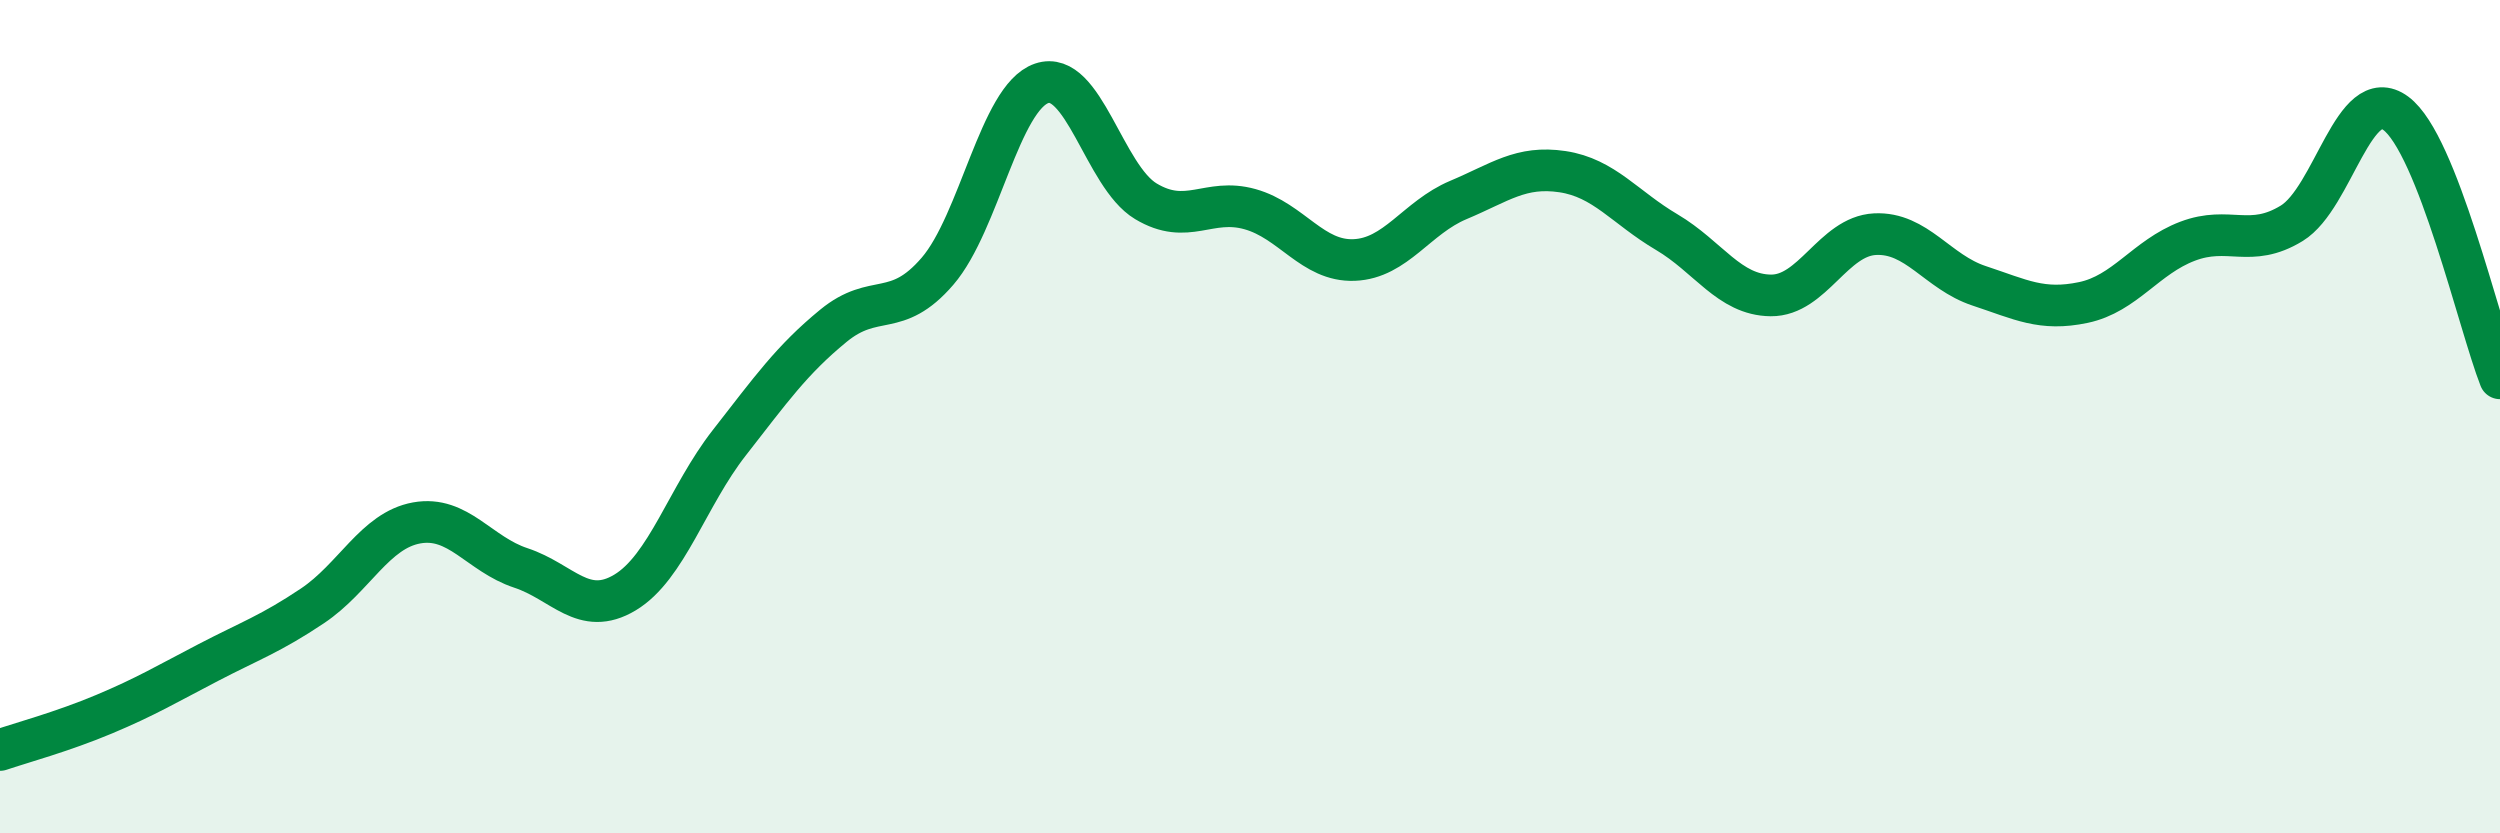 
    <svg width="60" height="20" viewBox="0 0 60 20" xmlns="http://www.w3.org/2000/svg">
      <path
        d="M 0,18 C 0.5,17.83 1.5,17.56 2.5,17.14 C 3.5,16.72 4,16.42 5,15.9 C 6,15.38 6.5,15.21 7.5,14.54 C 8.5,13.87 9,12.73 10,12.55 C 11,12.37 11.5,13.3 12.5,13.63 C 13.5,13.96 14,14.82 15,14.22 C 16,13.62 16.5,11.91 17.5,10.63 C 18.5,9.35 19,8.64 20,7.82 C 21,7 21.5,7.67 22.5,6.51 C 23.5,5.35 24,2.34 25,2 C 26,1.66 26.5,4.23 27.5,4.83 C 28.5,5.43 29,4.74 30,5.02 C 31,5.3 31.5,6.28 32.5,6.24 C 33.5,6.2 34,5.22 35,4.8 C 36,4.38 36.5,3.97 37.5,4.12 C 38.5,4.27 39,4.98 40,5.57 C 41,6.16 41.5,7.08 42.5,7.09 C 43.5,7.1 44,5.67 45,5.62 C 46,5.57 46.5,6.53 47.5,6.86 C 48.5,7.19 49,7.47 50,7.26 C 51,7.05 51.5,6.17 52.5,5.79 C 53.5,5.41 54,5.97 55,5.36 C 56,4.75 56.5,1.98 57.5,2.72 C 58.5,3.46 59.5,7.81 60,9.08L60 20L0 20Z"
        fill="#008740"
        opacity="0.1"
        stroke-linecap="round"
        stroke-linejoin="round"
      />
      <path
        d="M 0,18 C 0.5,17.83 1.5,17.56 2.5,17.14 C 3.5,16.72 4,16.42 5,15.9 C 6,15.38 6.5,15.21 7.5,14.54 C 8.5,13.87 9,12.73 10,12.55 C 11,12.37 11.5,13.3 12.5,13.63 C 13.5,13.96 14,14.82 15,14.22 C 16,13.62 16.5,11.91 17.5,10.63 C 18.5,9.35 19,8.64 20,7.82 C 21,7 21.5,7.67 22.5,6.51 C 23.5,5.35 24,2.34 25,2 C 26,1.66 26.5,4.23 27.5,4.83 C 28.5,5.43 29,4.74 30,5.02 C 31,5.3 31.5,6.28 32.5,6.24 C 33.5,6.2 34,5.22 35,4.8 C 36,4.38 36.5,3.97 37.5,4.12 C 38.5,4.27 39,4.98 40,5.57 C 41,6.16 41.5,7.08 42.5,7.09 C 43.5,7.1 44,5.67 45,5.62 C 46,5.57 46.5,6.53 47.5,6.86 C 48.5,7.19 49,7.47 50,7.26 C 51,7.05 51.5,6.17 52.5,5.79 C 53.5,5.41 54,5.97 55,5.36 C 56,4.75 56.5,1.98 57.5,2.72 C 58.5,3.46 59.5,7.81 60,9.08"
        stroke="#008740"
        stroke-width="1"
        fill="none"
        stroke-linecap="round"
        stroke-linejoin="round"
      />
    </svg>
  